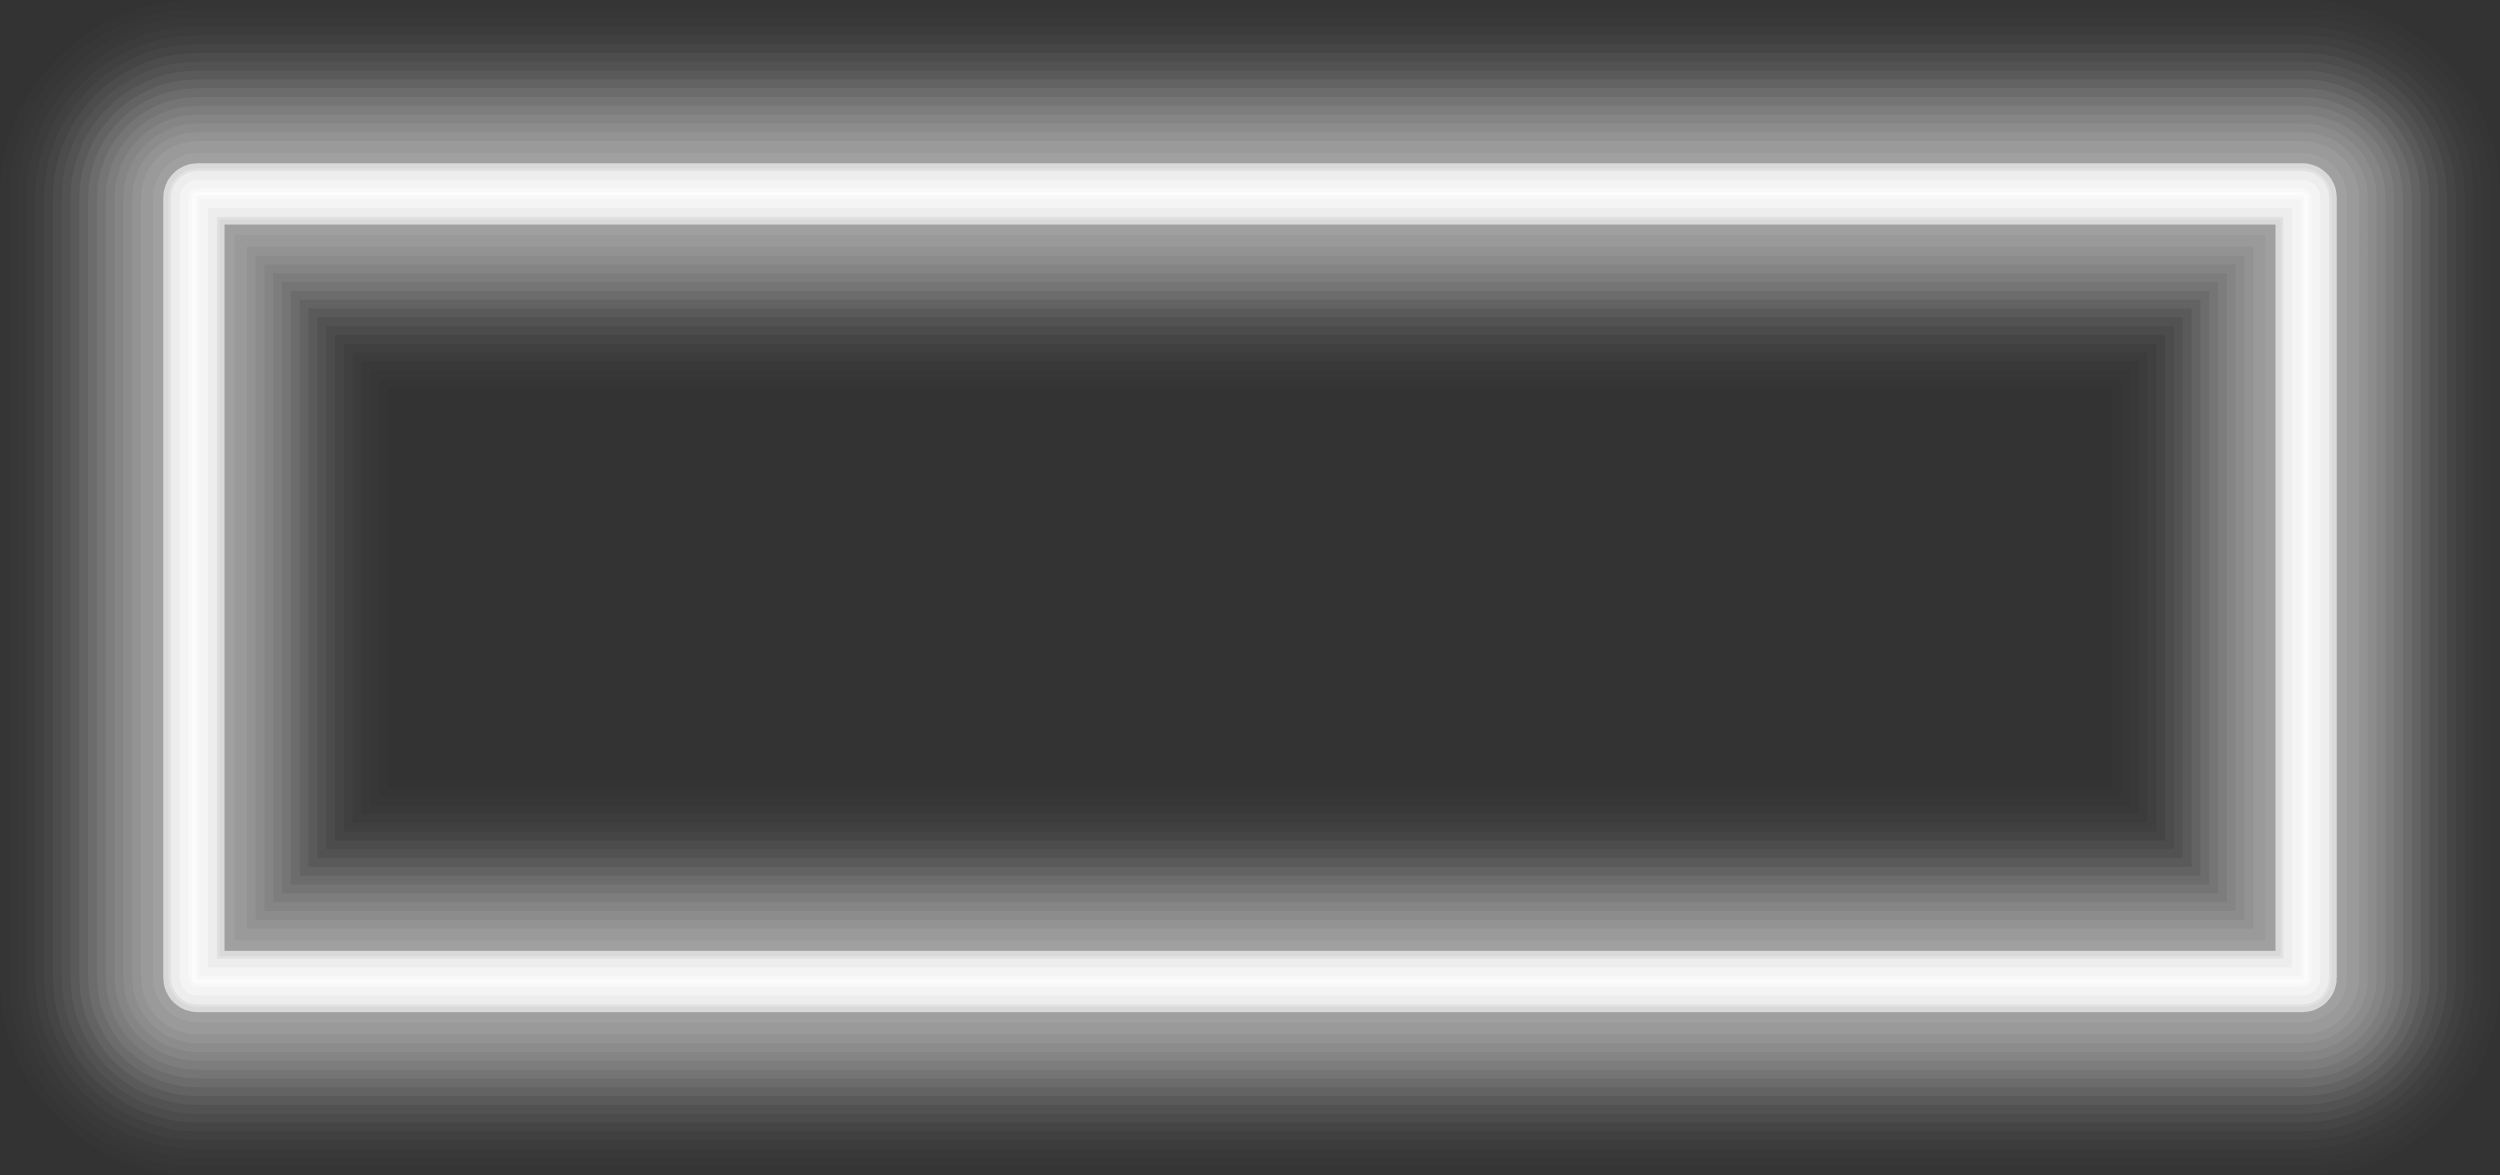 <?xml version="1.0" encoding="UTF-8"?>
<!DOCTYPE svg PUBLIC '-//W3C//DTD SVG 1.0//EN'
          'http://www.w3.org/TR/2001/REC-SVG-20010904/DTD/svg10.dtd'>
<svg height="325.3" preserveAspectRatio="xMidYMid meet" version="1.0" viewBox="0.0 0.0 691.9 325.3" width="691.9" xmlns="http://www.w3.org/2000/svg" xmlns:xlink="http://www.w3.org/1999/xlink" zoomAndPan="magnify"
><rect x="0.0" y="0.0" width="691.9" height="325.3" fill="#333333" stroke="none"/><g fill="none" stroke-miterlimit="10"
  ><path d="M637.248,271.643H54.661c-0.552,0-1-0.448-1-1V54.661c0-0.552,0.448-1,1-1h582.587 c0.552,0,1,0.448,1,1V270.643C638.248,271.195,637.8,271.643,637.248,271.643z" opacity=".01" stroke="#D9D9D9" stroke-linecap="round" stroke-linejoin="round" stroke-width="107.322"
    /><path d="M637.248,271.643 H54.661c-0.552,0-1-0.448-1-1V54.661c0-0.552,0.448-1,1-1h582.587c0.552,0,1,0.448,1,1V270.643 C638.248,271.195,637.8,271.643,637.248,271.643z" opacity=".01" stroke="#D9D9D9" stroke-width="102.444"
    /><path d="M637.248,271.643 H54.661c-0.552,0-1-0.448-1-1V54.661c0-0.552,0.448-1,1-1h582.587c0.552,0,1,0.448,1,1V270.643 C638.248,271.195,637.8,271.643,637.248,271.643z" opacity=".01" stroke="#D9D9D9" stroke-width="97.566"
    /><path d="M637.248,271.643 H54.661c-0.552,0-1-0.448-1-1V54.661c0-0.552,0.448-1,1-1h582.587c0.552,0,1,0.448,1,1V270.643 C638.248,271.195,637.8,271.643,637.248,271.643z" opacity=".02" stroke="#D9D9D9" stroke-width="92.687"
    /><path d="M637.248,271.643 H54.661c-0.552,0-1-0.448-1-1V54.661c0-0.552,0.448-1,1-1h582.587c0.552,0,1,0.448,1,1V270.643 C638.248,271.195,637.8,271.643,637.248,271.643z" opacity=".03" stroke="#D9D9D9" stroke-width="87.809"
    /><path d="M637.248,271.643 H54.661c-0.552,0-1-0.448-1-1V54.661c0-0.552,0.448-1,1-1h582.587c0.552,0,1,0.448,1,1V270.643 C638.248,271.195,637.8,271.643,637.248,271.643z" opacity=".04" stroke="#D9D9D9" stroke-width="82.931"
    /><path d="M637.248,271.643 H54.661c-0.552,0-1-0.448-1-1V54.661c0-0.552,0.448-1,1-1h582.587c0.552,0,1,0.448,1,1V270.643 C638.248,271.195,637.8,271.643,637.248,271.643z" opacity=".05" stroke="#D9D9D9" stroke-width="78.053"
    /><path d="M637.248,271.643 H54.661c-0.552,0-1-0.448-1-1V54.661c0-0.552,0.448-1,1-1h582.587c0.552,0,1,0.448,1,1V270.643 C638.248,271.195,637.8,271.643,637.248,271.643z" opacity=".05" stroke="#D9D9D9" stroke-width="73.174"
    /><path d="M637.248,271.643 H54.661c-0.552,0-1-0.448-1-1V54.661c0-0.552,0.448-1,1-1h582.587c0.552,0,1,0.448,1,1V270.643 C638.248,271.195,637.8,271.643,637.248,271.643z" opacity=".06" stroke="#D9D9D9" stroke-width="68.296"
    /><path d="M637.248,271.643 H54.661c-0.552,0-1-0.448-1-1V54.661c0-0.552,0.448-1,1-1h582.587c0.552,0,1,0.448,1,1V270.643 C638.248,271.195,637.8,271.643,637.248,271.643z" opacity=".07" stroke="#D9D9D9" stroke-width="63.418"
    /><path d="M637.248,271.643 H54.661c-0.552,0-1-0.448-1-1V54.661c0-0.552,0.448-1,1-1h582.587c0.552,0,1,0.448,1,1V270.643 C638.248,271.195,637.8,271.643,637.248,271.643z" opacity=".08" stroke="#D9D9D9" stroke-width="58.54"
    /><path d="M637.248,271.643 H54.661c-0.552,0-1-0.448-1-1V54.661c0-0.552,0.448-1,1-1h582.587c0.552,0,1,0.448,1,1V270.643 C638.248,271.195,637.8,271.643,637.248,271.643z" opacity=".08" stroke="#D9D9D9" stroke-width="53.661"
    /><path d="M637.248,271.643 H54.661c-0.552,0-1-0.448-1-1V54.661c0-0.552,0.448-1,1-1h582.587c0.552,0,1,0.448,1,1V270.643 C638.248,271.195,637.8,271.643,637.248,271.643z" opacity=".09" stroke="#D9D9D9" stroke-width="48.783"
    /><path d="M637.248,271.643 H54.661c-0.552,0-1-0.448-1-1V54.661c0-0.552,0.448-1,1-1h582.587c0.552,0,1,0.448,1,1V270.643 C638.248,271.195,637.8,271.643,637.248,271.643z" opacity=".09" stroke="#D9D9D9" stroke-width="43.905"
    /><path d="M637.248,271.643 H54.661c-0.552,0-1-0.448-1-1V54.661c0-0.552,0.448-1,1-1h582.587c0.552,0,1,0.448,1,1V270.643 C638.248,271.195,637.8,271.643,637.248,271.643z" opacity=".09" stroke="#D9D9D9" stroke-width="39.026"
    /><path d="M637.248,271.643 H54.661c-0.552,0-1-0.448-1-1V54.661c0-0.552,0.448-1,1-1h582.587c0.552,0,1,0.448,1,1V270.643 C638.248,271.195,637.8,271.643,637.248,271.643z" opacity=".1" stroke="#D9D9D9" stroke-width="34.148"
    /><path d="M637.248,271.643 H54.661c-0.552,0-1-0.448-1-1V54.661c0-0.552,0.448-1,1-1h582.587c0.552,0,1,0.448,1,1V270.643 C638.248,271.195,637.8,271.643,637.248,271.643z" opacity=".1" stroke="#D9D9D9" stroke-width="29.27"
    /><path d="M637.248,271.643 H54.661c-0.552,0-1-0.448-1-1V54.661c0-0.552,0.448-1,1-1h582.587c0.552,0,1,0.448,1,1V270.643 C638.248,271.195,637.8,271.643,637.248,271.643z" opacity=".11" stroke="#D9D9D9" stroke-width="22.607"
    /><path d="M637.248,271.643H54.661 c-0.552,0-1-0.448-1-1V54.661c0-0.552,0.448-1,1-1h582.587c0.552,0,1,0.448,1,1V270.643 C638.248,271.195,637.8,271.643,637.248,271.643z" stroke="#D9D9D9" stroke-width="16.955"
    /><path d="M637.248,271.643 H54.661c-0.552,0-1-0.448-1-1V54.661c0-0.552,0.448-1,1-1h582.587c0.552,0,1,0.448,1,1V270.643 C638.248,271.195,637.8,271.643,637.248,271.643z" opacity=".2" stroke="#FFF" stroke-width="14.129"
    /><path d="M637.248,271.643 H54.661c-0.552,0-1-0.448-1-1V54.661c0-0.552,0.448-1,1-1h582.587c0.552,0,1,0.448,1,1V270.643 C638.248,271.195,637.8,271.643,637.248,271.643z" opacity=".4" stroke="#FFF" stroke-width="12.684"
    /><path d="M637.248,271.643 H54.661c-0.552,0-1-0.448-1-1V54.661c0-0.552,0.448-1,1-1h582.587c0.552,0,1,0.448,1,1V270.643 C638.248,271.195,637.8,271.643,637.248,271.643z" opacity=".4" stroke="#FFF" stroke-width="7.805"
    /><path d="M637.248,271.643 H54.661c-0.552,0-1-0.448-1-1V54.661c0-0.552,0.448-1,1-1h582.587c0.552,0,1,0.448,1,1V270.643 C638.248,271.195,637.8,271.643,637.248,271.643z" opacity=".4" stroke="#FFF" stroke-width="2.927"
    /><path d="M637.248,271.643 H54.661c-0.552,0-1-0.448-1-1V54.661c0-0.552,0.448-1,1-1h582.587c0.552,0,1,0.448,1,1V270.643 C638.248,271.195,637.8,271.643,637.248,271.643z" opacity=".6" stroke="#FFF" stroke-width=".976"
  /></g
></svg
>
